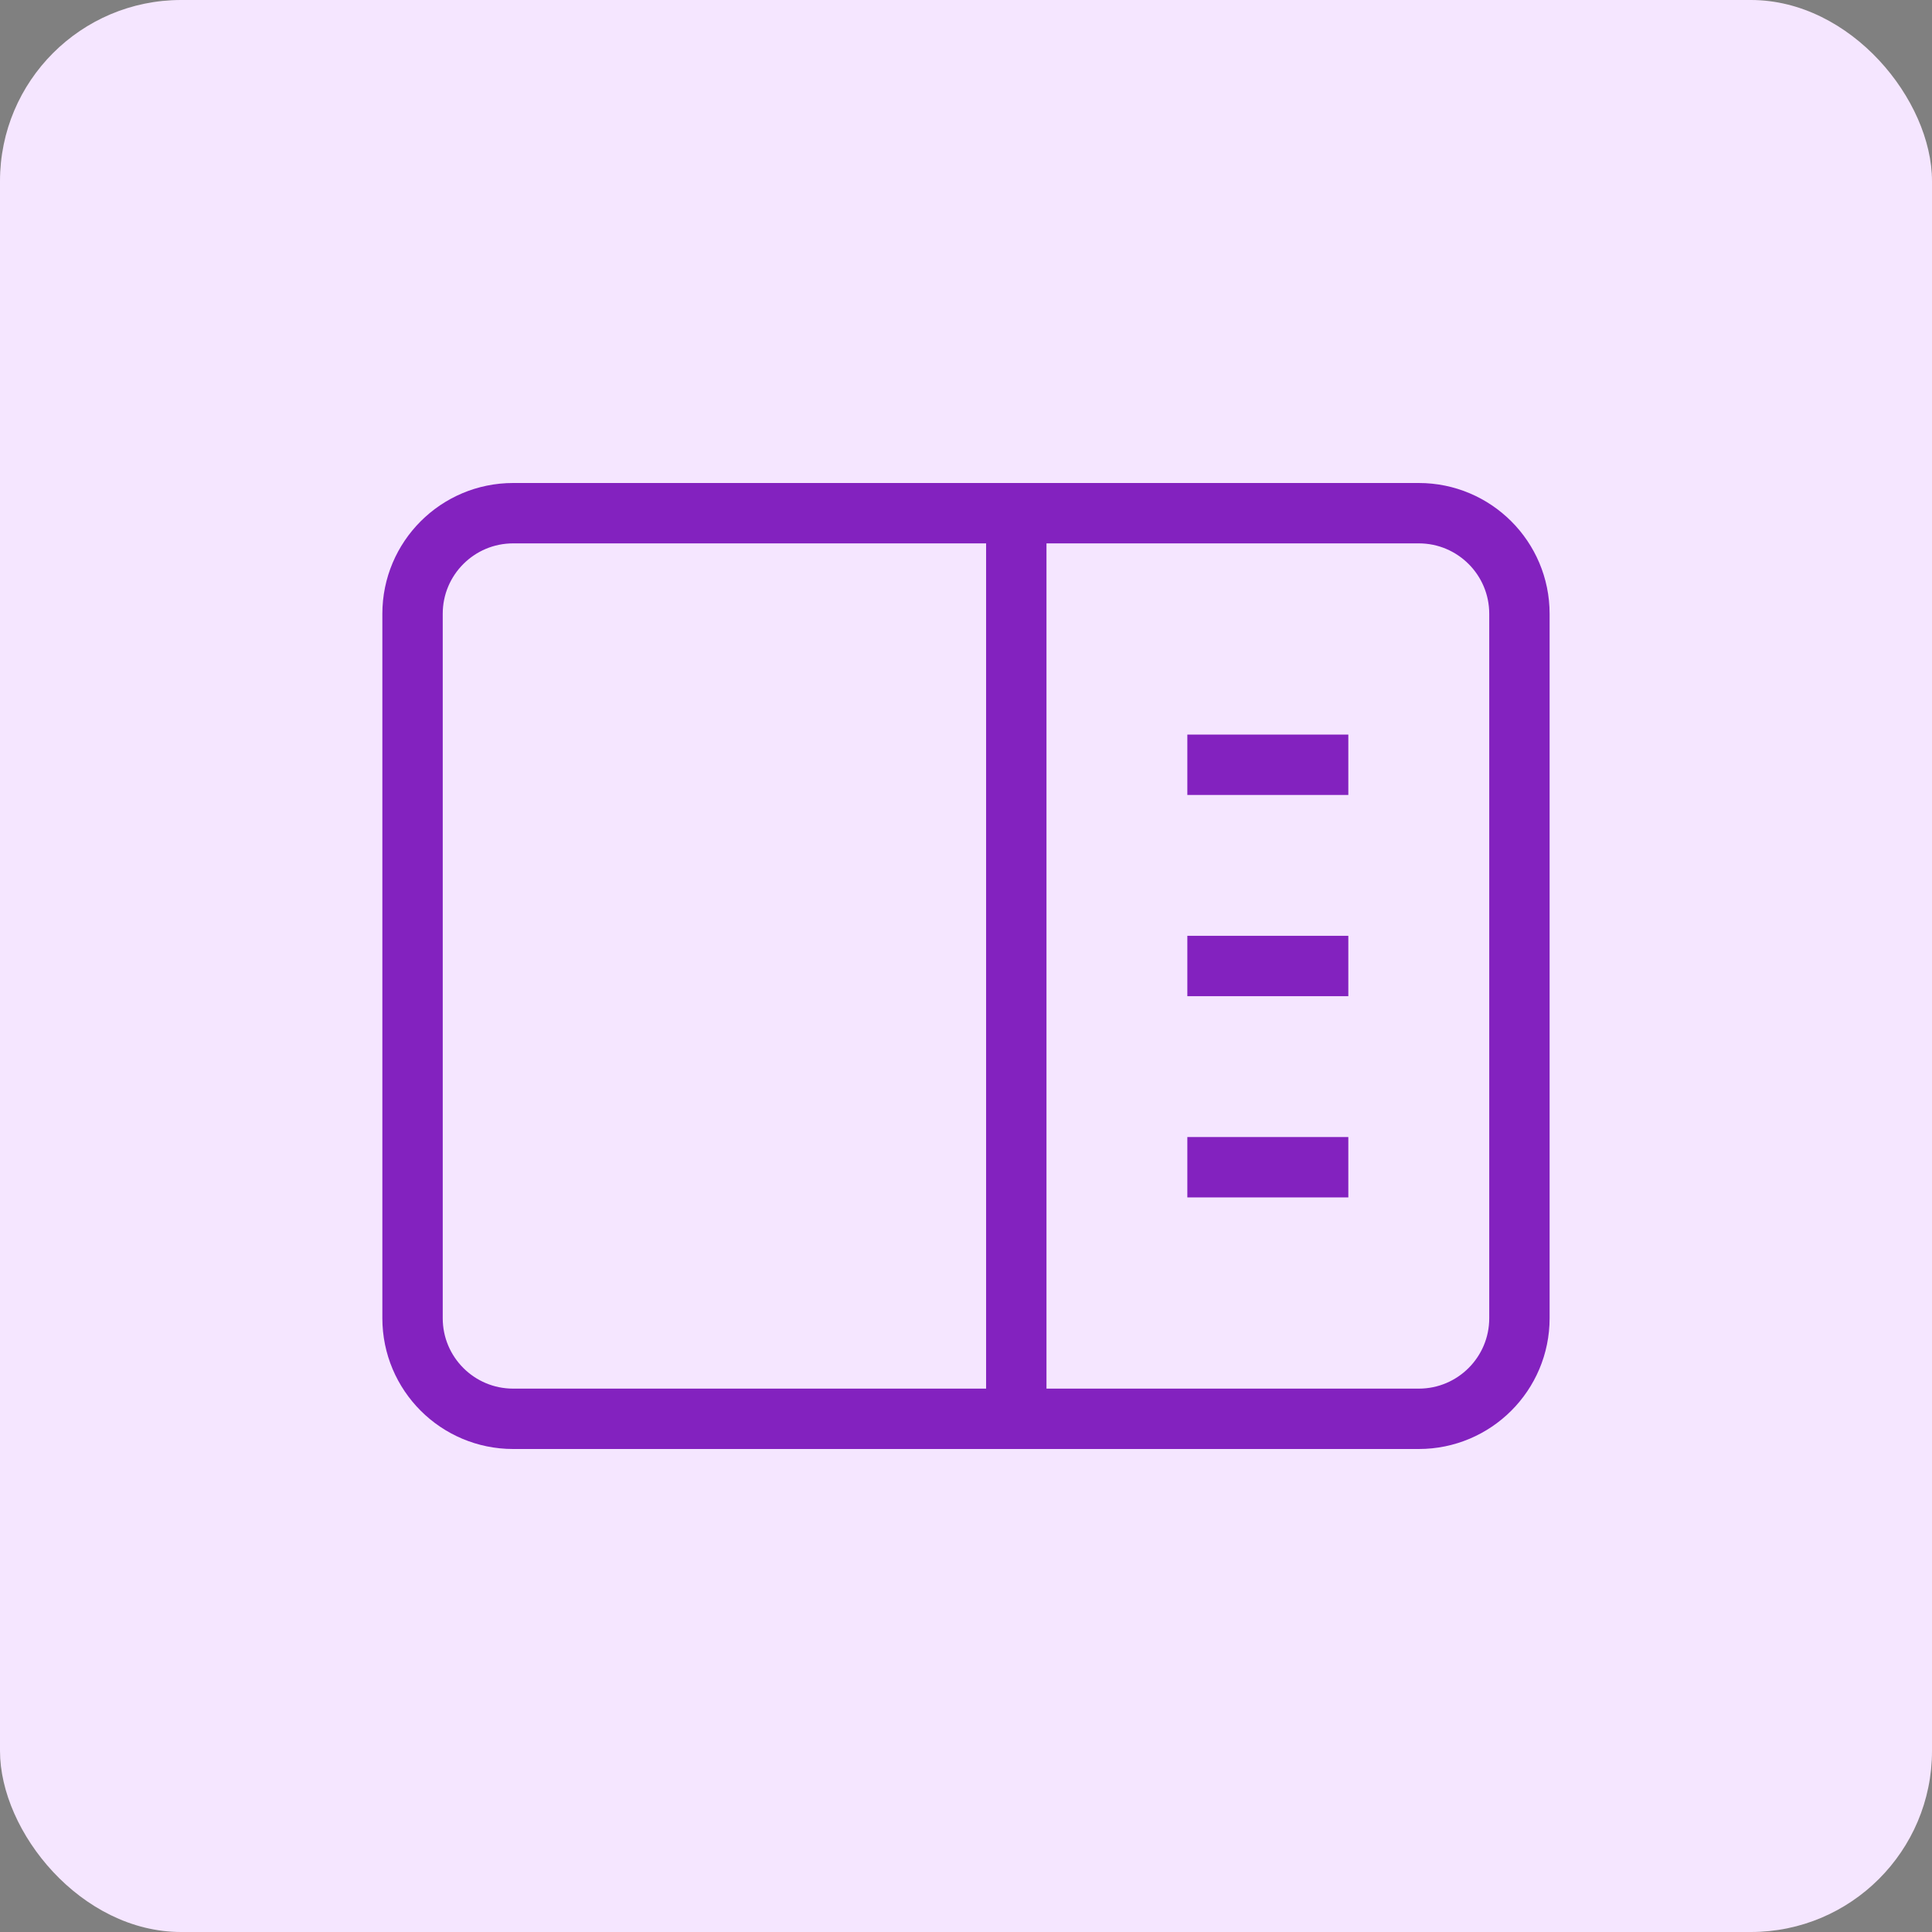<svg width="64" height="64" viewBox="0 0 64 64" fill="none" xmlns="http://www.w3.org/2000/svg">
<rect x="0" y="0" width="64" height="64" fill="#808080" stroke="none"/>
<rect width="64" height="64" rx="6" fill="#F5E6FF"/>
<path d="M46.999 17H16.999C15.158 17 13.666 18.492 13.666 20.333V43.667C13.666 45.508 15.158 47 16.999 47H46.999C48.84 47 50.333 45.508 50.333 43.667V20.333C50.333 18.492 48.84 17 46.999 17Z" stroke="#8322BF" stroke-width="2" stroke-miterlimit="10" stroke-linecap="square"/>
<path d="M33.666 17V47" stroke="#8322BF" stroke-width="2" stroke-miterlimit="10" stroke-linecap="square"/>
<path d="M40.332 25.334H43.665" stroke="#8322BF" stroke-width="2" stroke-miterlimit="10" stroke-linecap="square"/>
<path d="M40.332 32H43.665" stroke="#8322BF" stroke-width="2" stroke-miterlimit="10" stroke-linecap="square"/>
<path d="M40.332 38.666H43.665" stroke="#8322BF" stroke-width="2" stroke-miterlimit="10" stroke-linecap="square"/>
</svg>
